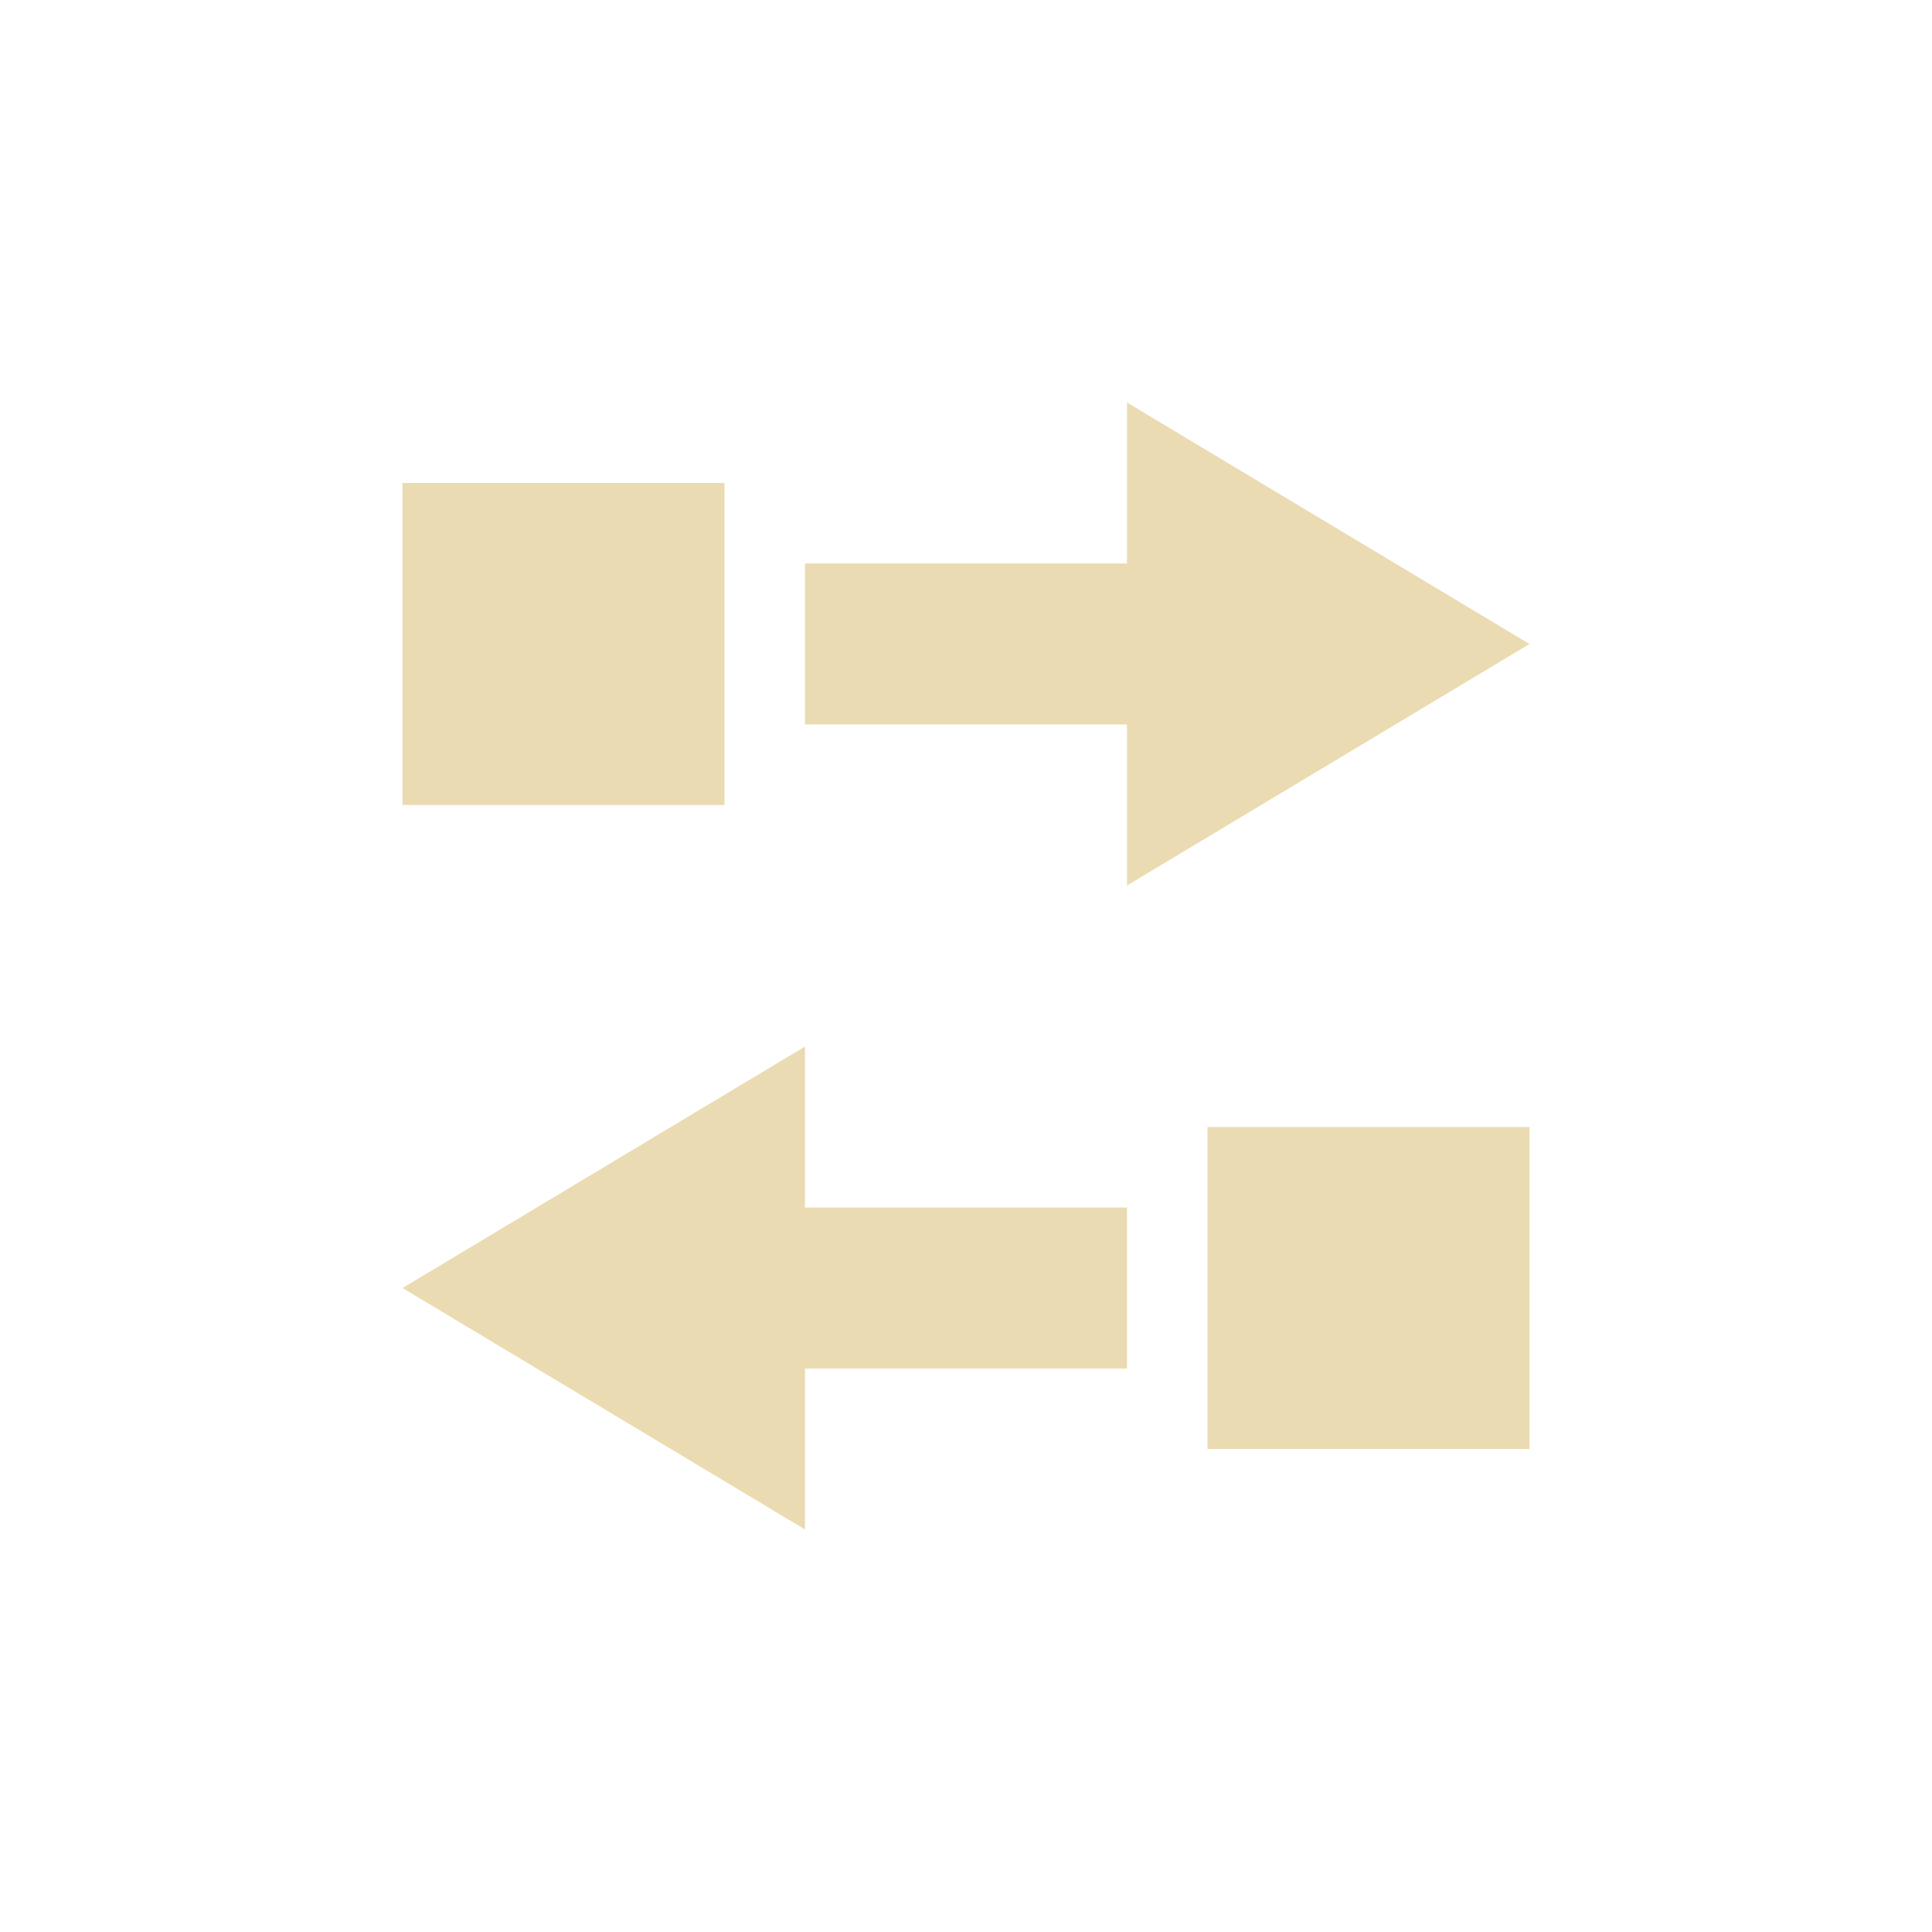 <svg width="24" height="24" version="1.1" xmlns="http://www.w3.org/2000/svg">
  <defs>
    <style id="current-color-scheme" type="text/css">.ColorScheme-Text { color:#ebdbb2; } .ColorScheme-Highlight { color:#458588; }</style>
  </defs>
  <path class="ColorScheme-Text" d="m14 5v2h-4v2h4v2l5-3-2.5-1.5zm-9 1v4h4v-4zm5 7-5 3 5 3v-2h4v-2h-4zm5 1v4h4v-4z" fill="currentColor"/>
</svg>
